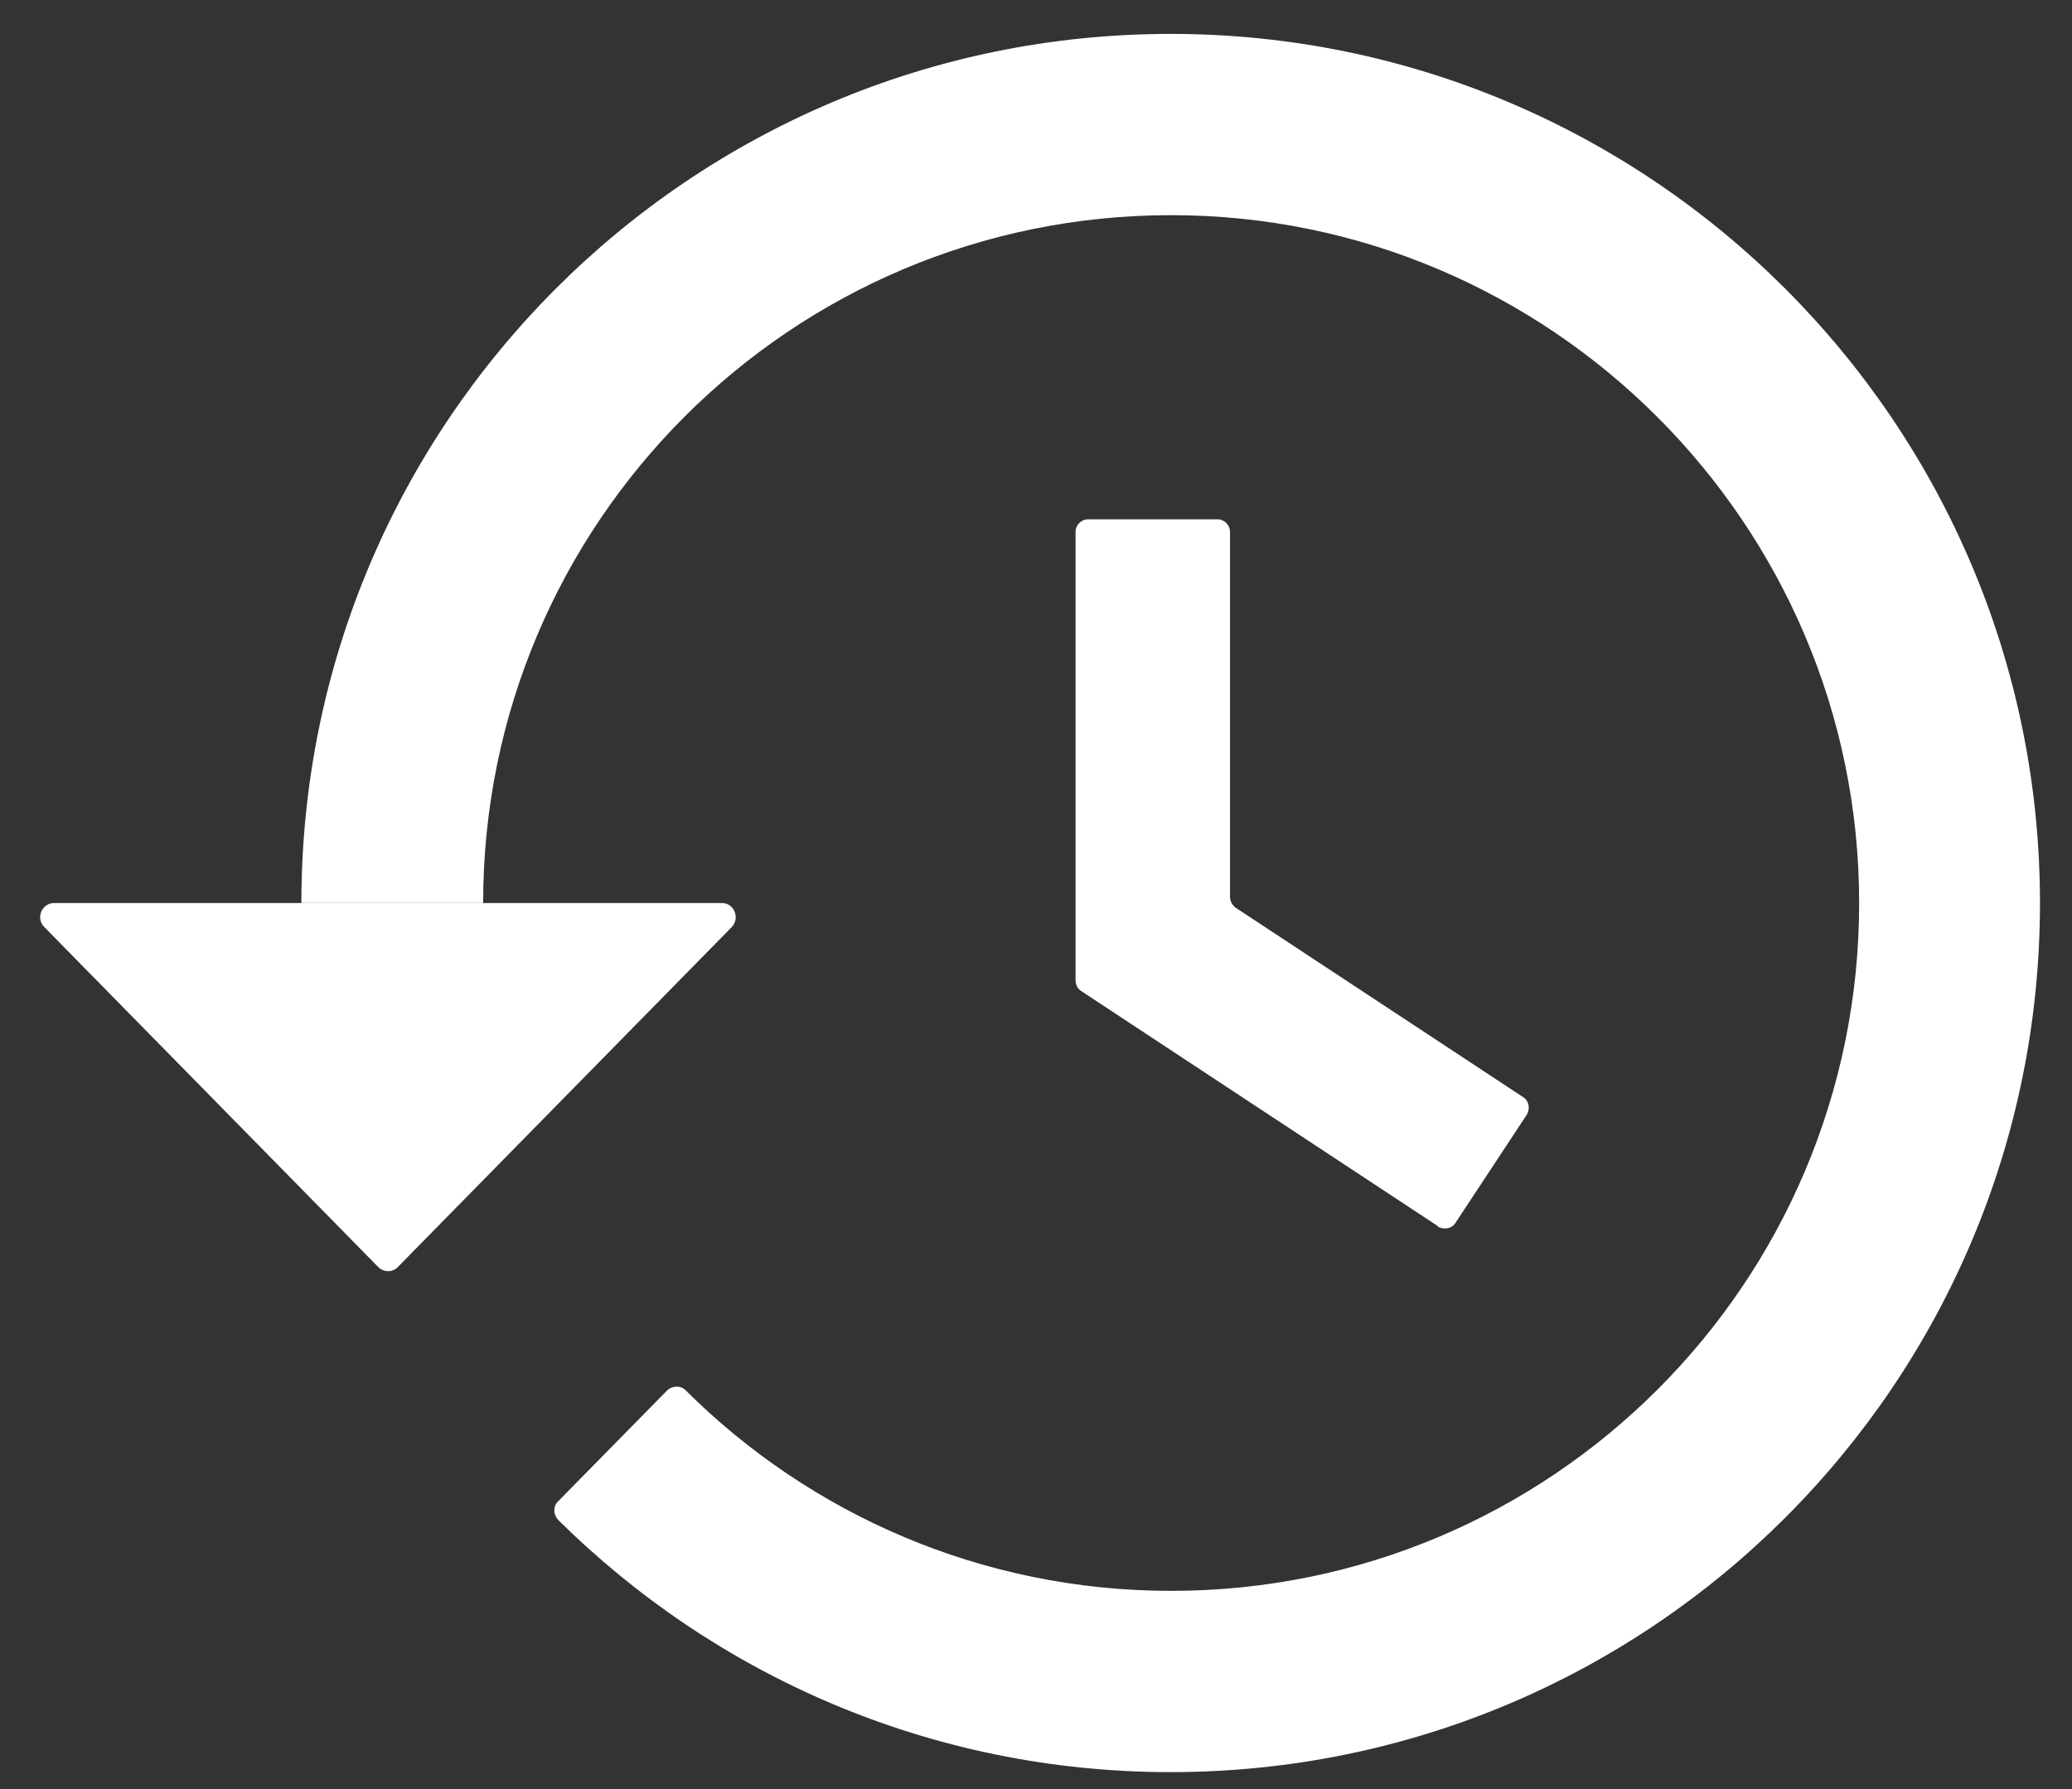 <svg width="44" height="38" viewBox="0 0 44 38" fill="none" xmlns="http://www.w3.org/2000/svg">
<rect x="0" y="0" width="44" height="38" fill="#333333" stroke="none"/>
<path d="M24.86 0.72C14.66 0.72 6.4 8.99 6.4 19.18H10.26C10.26 11.11 16.8 4.57 24.87 4.57C32.92 4.57 39.48 11.13 39.48 19.18C39.48 27.25 32.94 33.79 24.87 33.79C20.85 33.79 17.2 32.16 14.56 29.53C14.45 29.42 14.28 29.43 14.17 29.53L11.85 31.89C11.74 32 11.75 32.17 11.85 32.28C15.19 35.59 19.78 37.64 24.86 37.64C35.06 37.64 43.32 29.37 43.32 19.18C43.32 8.99 35.04 0.72 24.86 0.72Z" fill="white"/>
<path d="M8.45 26.91L15.54 19.69C15.72 19.5 15.59 19.18 15.33 19.18H1.15C0.89 19.18 0.75 19.5 0.94 19.69L8.03 26.91C8.15 27.03 8.34 27.03 8.45 26.91Z" fill="white"/>
<path d="M30.53 26.04L22.96 21.05C22.88 21 22.84 20.91 22.84 20.82V11.3C22.84 11.15 22.96 11.03 23.11 11.03H25.85C26 11.03 26.12 11.15 26.12 11.3V19.05C26.12 19.14 26.17 19.23 26.24 19.28L32.34 23.3C32.47 23.38 32.5 23.55 32.42 23.68L30.91 25.97C30.83 26.1 30.66 26.13 30.53 26.05V26.04Z" fill="white"/>
</svg>
